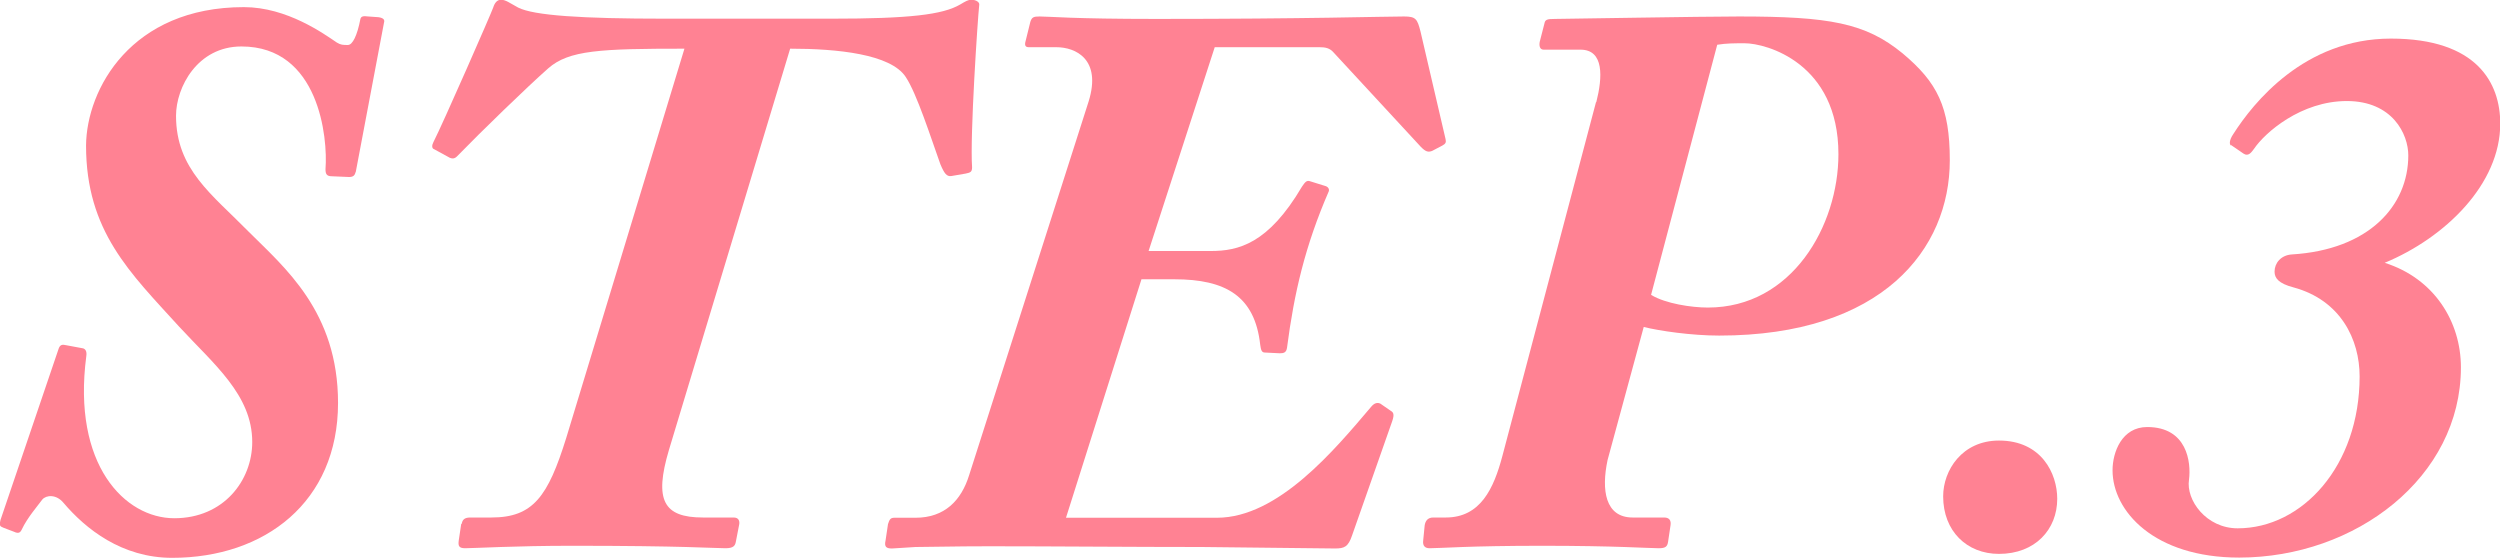 <?xml version="1.0" encoding="UTF-8"?><svg id="_レイヤー_2" xmlns="http://www.w3.org/2000/svg" viewBox="0 0 101.69 22.69"><defs><style>.cls-1{fill:#ff8293;stroke-width:0px;}</style></defs><g id="_レイヤー_1-2"><path class="cls-1" d="m14.46,7.01c-.03.13-.1.19-.26.19l-.7-.03c-.22,0-.26-.1-.26-.29.1-1.28-.26-4.99-3.42-4.99-1.79,0-2.66,1.66-2.66,2.82,0,2.18,1.47,3.2,2.94,4.7,1.47,1.47,3.65,3.26,3.65,6.98,0,4.03-2.98,6.3-6.75,6.3-2.05,0-3.52-1.18-4.42-2.24-.29-.35-.7-.32-.86-.13-.19.26-.61.74-.83,1.21-.06.13-.13.19-.32.1l-.42-.16c-.16-.06-.19-.1-.13-.32l2.37-6.98c.06-.16.16-.16.29-.13l.7.13c.1.03.16.13.13.32-.58,4.42,1.57,6.59,3.58,6.59s3.17-1.54,3.17-3.1c0-1.92-1.57-3.17-2.98-4.7-1.98-2.18-3.78-3.87-3.78-7.36C3.52,3.62,5.34.29,9.92.29c1.76,0,3.26,1.09,3.78,1.44.16.1.26.1.45.1s.38-.38.51-1.06c.03-.1.1-.13.32-.1l.42.03c.19.03.26.1.22.22l-1.15,6.08Z"/><path class="cls-1" d="m18.78,21.31c.03-.16.1-.26.35-.26h.86c1.7,0,2.3-.86,3.04-3.23L27.84,1.98c-3.42,0-4.7.06-5.54.8s-2.75,2.59-3.71,3.58c-.1.1-.19.1-.29.06l-.64-.35c-.1-.03-.1-.16-.03-.29.38-.74,2.37-5.28,2.43-5.47.06-.19.16-.32.32-.32.19,0,.35.13.7.32.64.32,2.56.45,5.98.45h6.75c3.17,0,4.54-.16,5.25-.58.22-.13.32-.19.45-.19.19,0,.35.1.32.22-.06.54-.38,5.31-.29,6.59,0,.19-.06.22-.26.26l-.58.1c-.19.03-.29-.1-.45-.48-.38-1.06-.96-2.88-1.41-3.55-.61-.93-2.78-1.15-4.7-1.15l-4.93,16.32c-.61,2.05-.22,2.75,1.38,2.75h1.25c.22,0,.26.16.22.32l-.13.67c-.03.16-.1.26-.42.26-.45,0-1.73-.1-6.24-.1-2.3,0-4,.1-4.35.1-.26,0-.29-.1-.26-.32l.1-.67Z"/><path class="cls-1" d="m46.75,10.21h2.5c1.12,0,2.34-.29,3.71-2.62.13-.19.19-.26.32-.22l.61.19c.13.03.19.13.16.22-.96,2.21-1.41,4.13-1.7,6.37-.03.19-.13.22-.29.22l-.61-.03c-.13,0-.16-.1-.19-.32-.22-1.98-1.41-2.66-3.49-2.66h-1.34l-3.07,9.7h6.14c2.5,0,4.8-2.78,6.27-4.51.13-.16.26-.19.38-.13l.42.29c.1.06.16.13.06.42l-1.63,4.64c-.16.48-.32.54-.7.54-.35,0-2.62-.03-5.41-.06-2.82,0-6.14-.03-8.64-.03-1.47,0-2.4.03-3.01.03-.58.03-.83.06-.96.06-.22,0-.32-.06-.26-.32l.1-.67c.06-.19.1-.26.26-.26h.86c1.18,0,1.86-.7,2.18-1.73l4.86-15.2c.54-1.73-.54-2.21-1.31-2.21h-1.12c-.13,0-.19-.06-.13-.26l.19-.77c.06-.19.13-.22.38-.22.38,0,1.34.1,4.74.1,6.18,0,9.25-.1,10.08-.1.48,0,.54.1.67.61l1.02,4.38c.03.13,0,.19-.13.26l-.42.22c-.16.06-.26.03-.45-.16l-3.55-3.84c-.16-.19-.35-.22-.58-.22h-4.26l-2.69,8.29Z"/><path class="cls-1" d="m64.93,4.16c.26-1.02.32-2.14-.64-2.14h-1.5c-.16,0-.19-.16-.16-.32l.19-.74c.03-.16.1-.19.42-.19s6.02-.1,7.49-.1c3.68,0,5.15.26,6.66,1.5,1.41,1.18,1.92,2.18,1.92,4.35,0,3.62-2.75,7.13-9.38,7.13-1.12,0-2.43-.19-3.07-.35l-1.47,5.41c-.26,1.22-.1,2.34,1.02,2.34h1.28c.22,0,.29.13.26.32l-.1.67c-.03.19-.1.26-.38.26-.38,0-1.76-.1-4.74-.1s-4.13.1-4.58.1c-.19,0-.29-.1-.26-.32l.06-.61c.03-.19.13-.32.35-.32h.51c1.41,0,1.95-1.18,2.3-2.5l3.81-14.4Zm2.24,7.84c.58.35,1.63.51,2.3.51,3.42,0,5.31-3.33,5.31-6.24,0-3.71-2.94-4.51-3.81-4.51-.45,0-.74,0-1.12.06l-2.69,10.17Z"/><path class="cls-1" d="m79.04,20.19c0-1.06.77-2.27,2.27-2.27,1.73,0,2.37,1.34,2.37,2.37,0,1.25-.9,2.24-2.37,2.24-1.31,0-2.27-.93-2.27-2.34Z"/><path class="cls-1" d="m90.75,5.92c-.06-.03-.1-.19.1-.48.8-1.25,2.88-3.87,6.4-3.87s4.45,1.82,4.45,3.46c0,2.46-2.24,4.64-4.7,5.66,2.02.64,3.1,2.4,3.1,4.25,0,4.48-4.29,7.74-9.02,7.74-3.46,0-5.15-1.89-5.15-3.55,0-.74.38-1.76,1.41-1.76,1.63,0,1.79,1.44,1.7,2.14-.13.83.7,1.98,1.98,1.98,2.62,0,4.96-2.53,4.96-6.18,0-1.5-.77-3.1-2.69-3.62-.61-.16-.77-.38-.77-.64,0-.35.26-.67.7-.7,3.14-.19,4.74-1.98,4.74-4.03,0-.86-.64-2.21-2.5-2.21s-3.33,1.28-3.78,1.95c-.1.13-.22.32-.42.19l-.51-.35Z"/></g></svg>